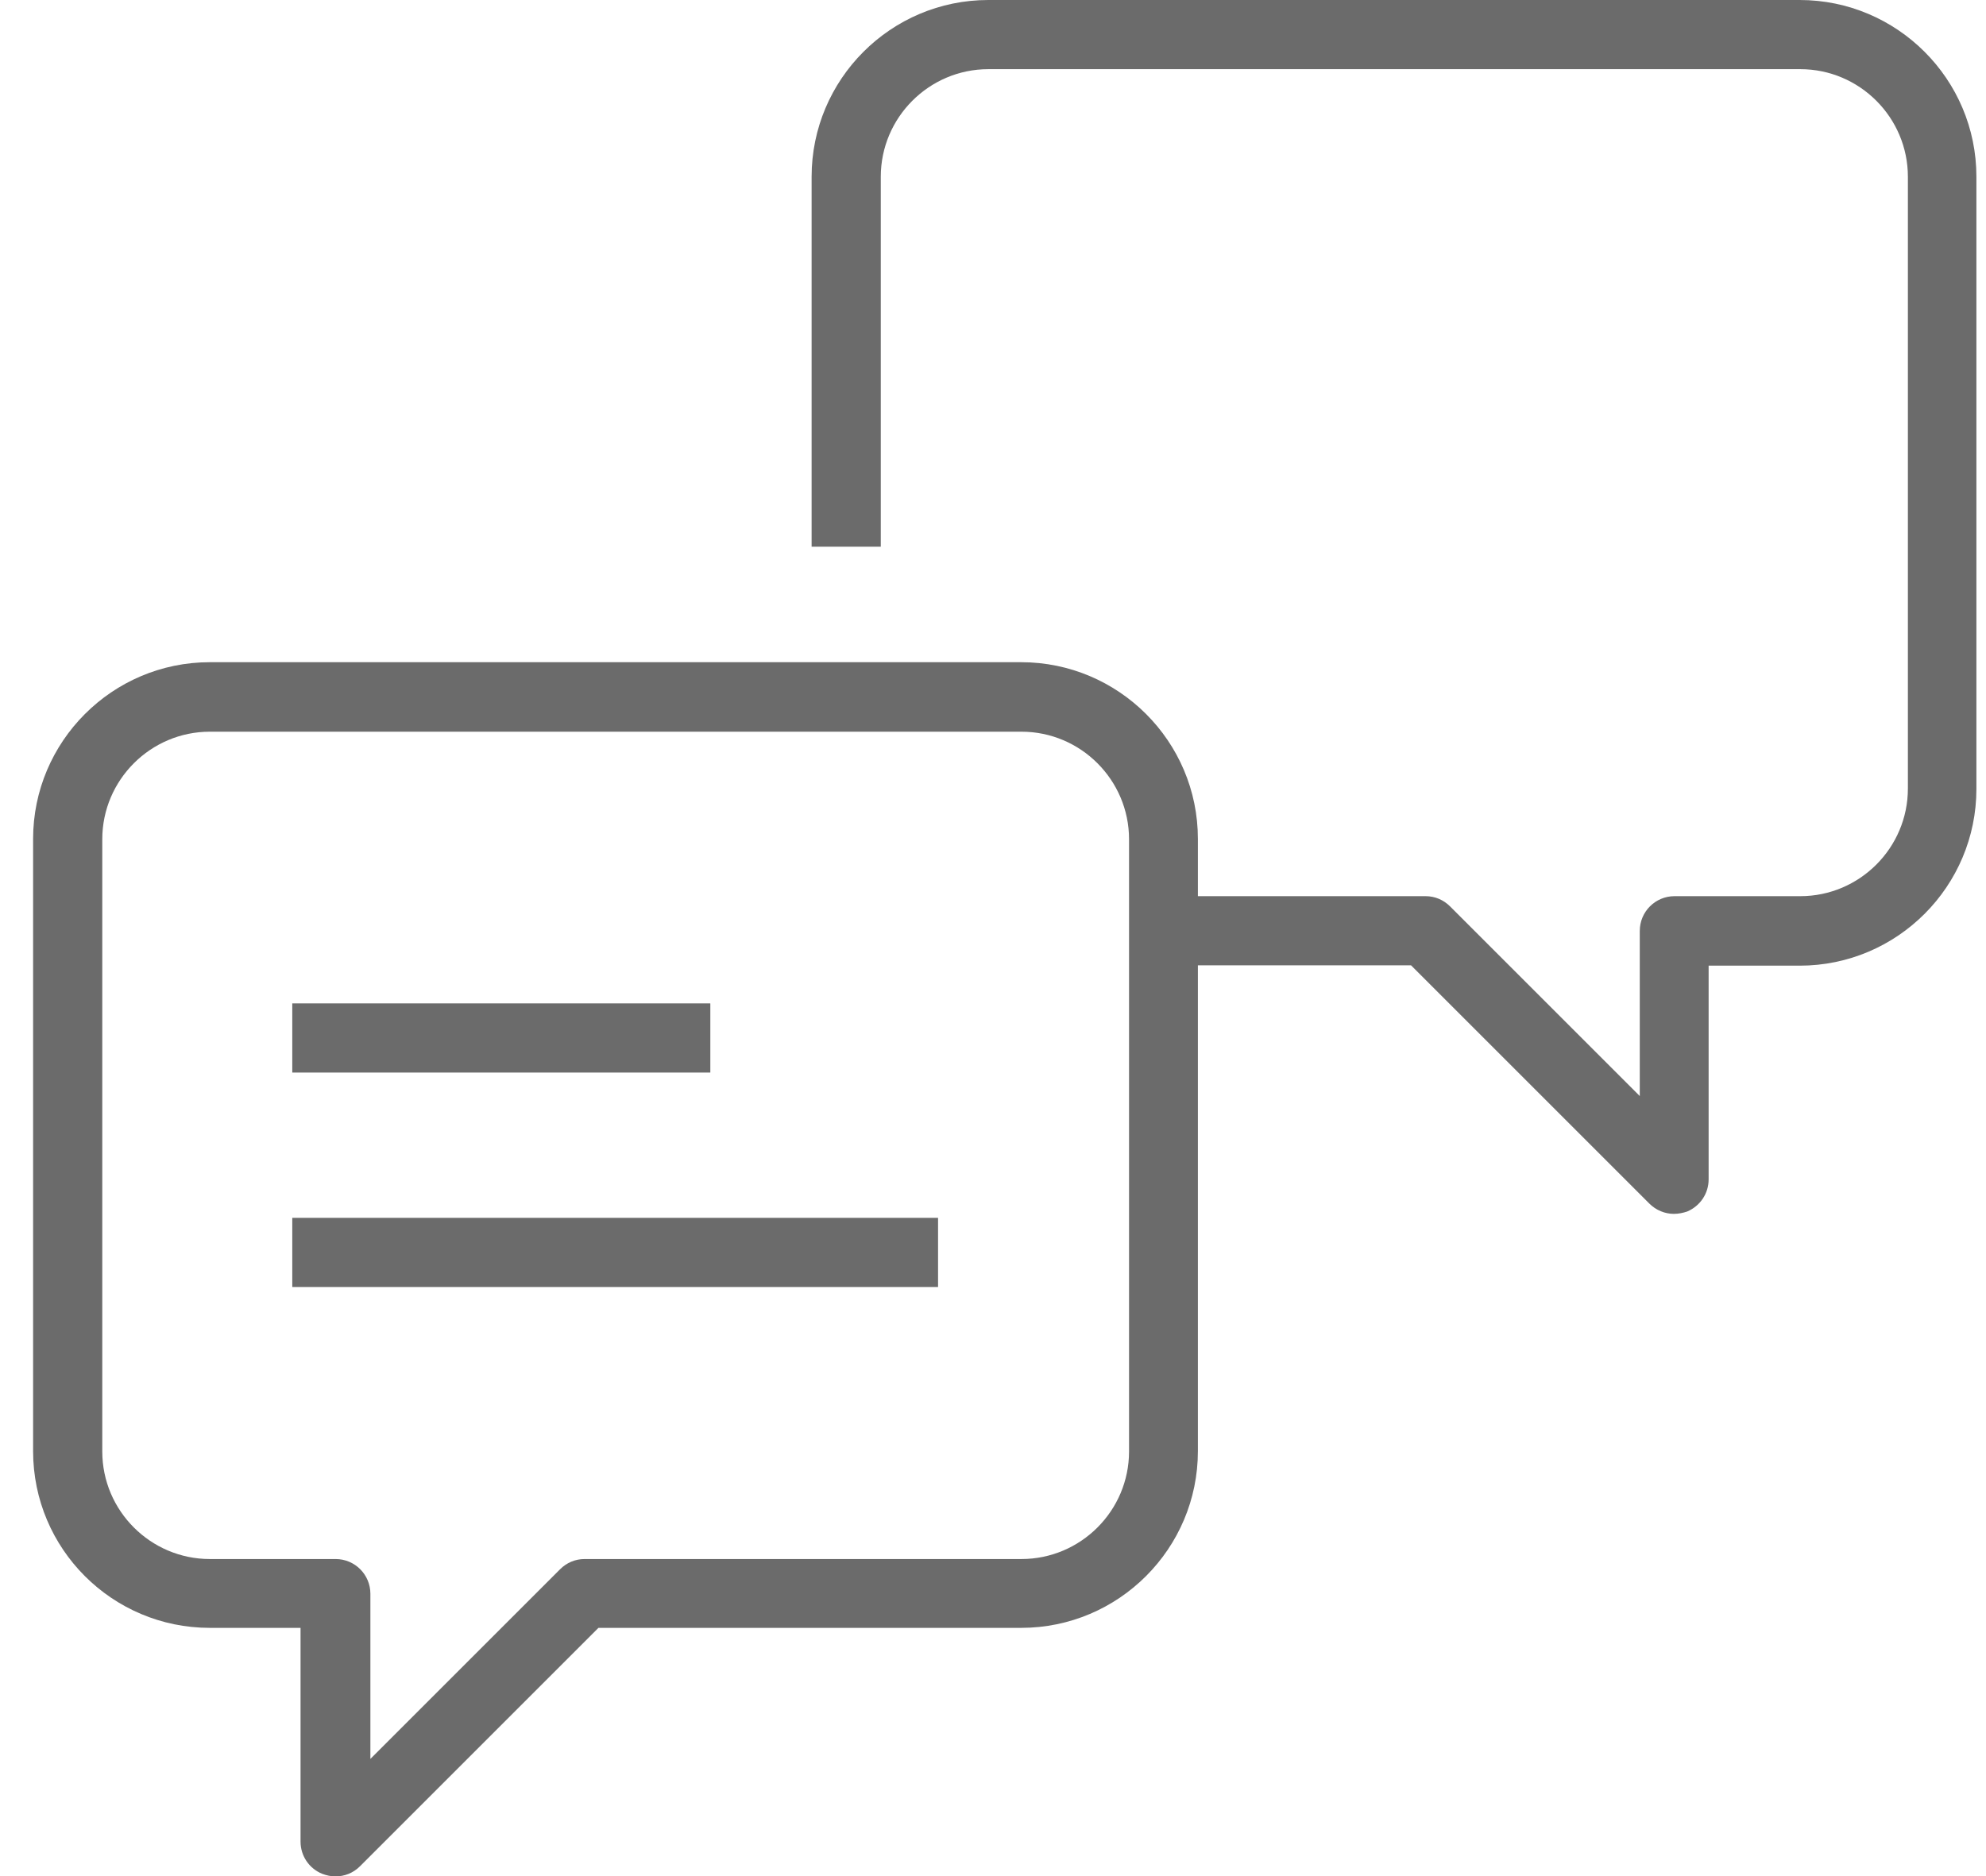 <?xml version="1.0" encoding="utf-8"?>
<!-- Generator: Adobe Illustrator 24.3.0, SVG Export Plug-In . SVG Version: 6.00 Build 0)  -->
<svg version="1.1" id="Ebene_1" xmlns="http://www.w3.org/2000/svg" xmlns:xlink="http://www.w3.org/1999/xlink" x="0px" y="0px"
	 viewBox="0 0 60 56.7" style="enable-background:new 0 0 60 56.7;" xml:space="preserve">
<style type="text/css">
	.st0{fill:#6B6B6B;}
</style>
<g>
	<g>
		<path class="st0" d="M50.57,36.68c-0.27,0-0.54-0.11-0.74-0.31l-7.2-7.2h-7.49v-2.09h7.93c0.28,0,0.54,0.11,0.74,0.31l5.73,5.73
			v-4.99c0-0.58,0.47-1.05,1.05-1.05h3.8c1.79,0,3.25-1.46,3.25-3.25V5.34c0-1.79-1.46-3.25-3.25-3.25H29.86
			c-1.79,0-3.25,1.46-3.25,3.25v11.18h-2.09V5.34c0-2.94,2.39-5.34,5.34-5.34h24.51c2.94,0,5.34,2.39,5.34,5.34v18.5
			c0,2.94-2.39,5.34-5.34,5.34h-2.75v6.46c0,0.42-0.25,0.8-0.65,0.97C50.85,36.65,50.71,36.68,50.57,36.68z"/>
	</g>
	<g>
		<path class="st0" d="M10.13,56.7c-0.13,0-0.27-0.03-0.4-0.08c-0.39-0.16-0.65-0.54-0.65-0.97v-6.46H6.34
			C3.39,49.19,1,46.8,1,43.85v-18.5c0-2.94,2.39-5.34,5.34-5.34h24.51c2.94,0,5.34,2.39,5.34,5.34v18.5c0,2.94-2.39,5.34-5.34,5.34
			H18.08l-7.2,7.2C10.67,56.6,10.41,56.7,10.13,56.7z M6.34,22.11c-1.79,0-3.25,1.46-3.25,3.25v18.5c0,1.79,1.46,3.25,3.25,3.25h3.8
			c0.58,0,1.05,0.47,1.05,1.05v4.99l5.73-5.73c0.2-0.2,0.46-0.31,0.74-0.31h13.2c1.79,0,3.25-1.46,3.25-3.25v-18.5
			c0-1.79-1.46-3.25-3.25-3.25H6.34z"/>
	</g>
	<g>
		<rect x="8.83" y="30.32" class="st0" width="12.63" height="2.09"/>
	</g>
	<g>
		<rect x="8.83" y="36.8" class="st0" width="19.51" height="2.09"/>
	</g>
</g>
</svg>
